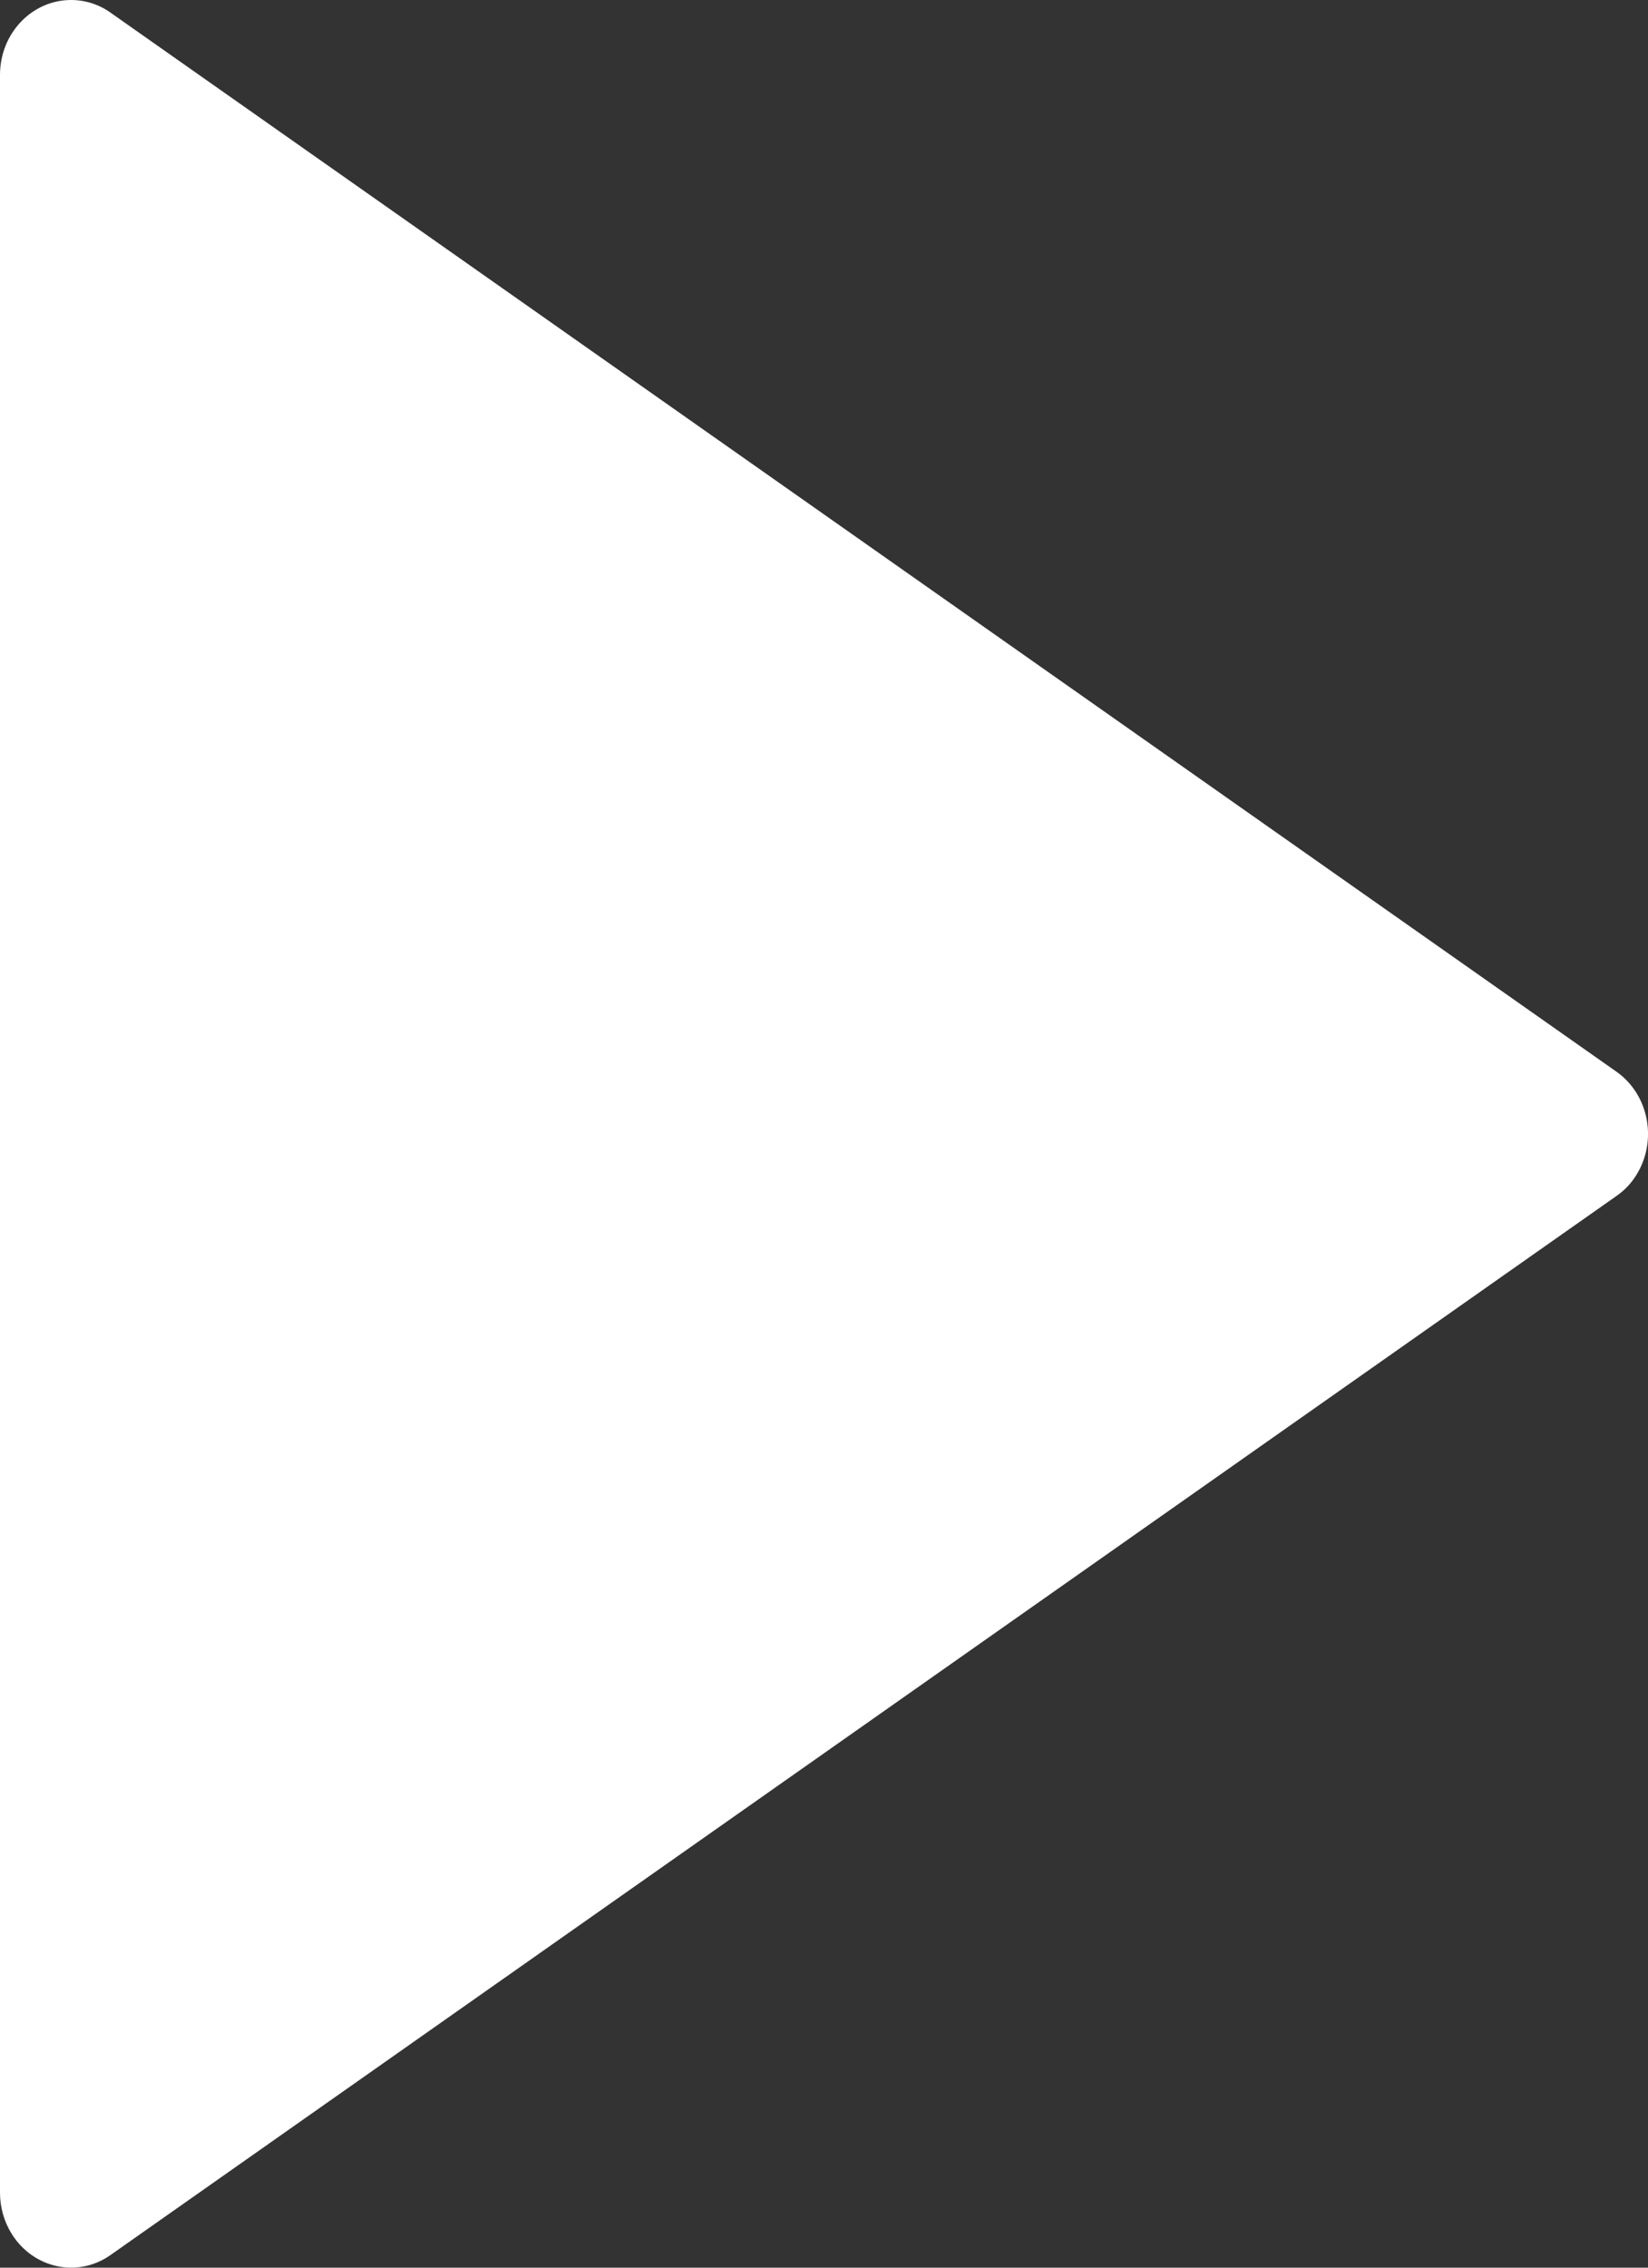 <svg width="8" height="11" viewBox="0 0 8 11" fill="none" xmlns="http://www.w3.org/2000/svg">
<rect x="0" y="0" width="8" height="11" fill="#333333" stroke="none"/>
<path d="M7.846 5.802L0.536 10.939C0.378 11.05 0.164 11.005 0.058 10.838C0.02 10.778 0 10.708 0 10.636V0.363C0 0.163 0.154 0 0.345 0C0.413 0 0.48 0.021 0.536 0.061L7.846 5.198C8.005 5.309 8.048 5.535 7.942 5.702C7.917 5.742 7.884 5.776 7.846 5.802Z" fill="white"/>
</svg>
